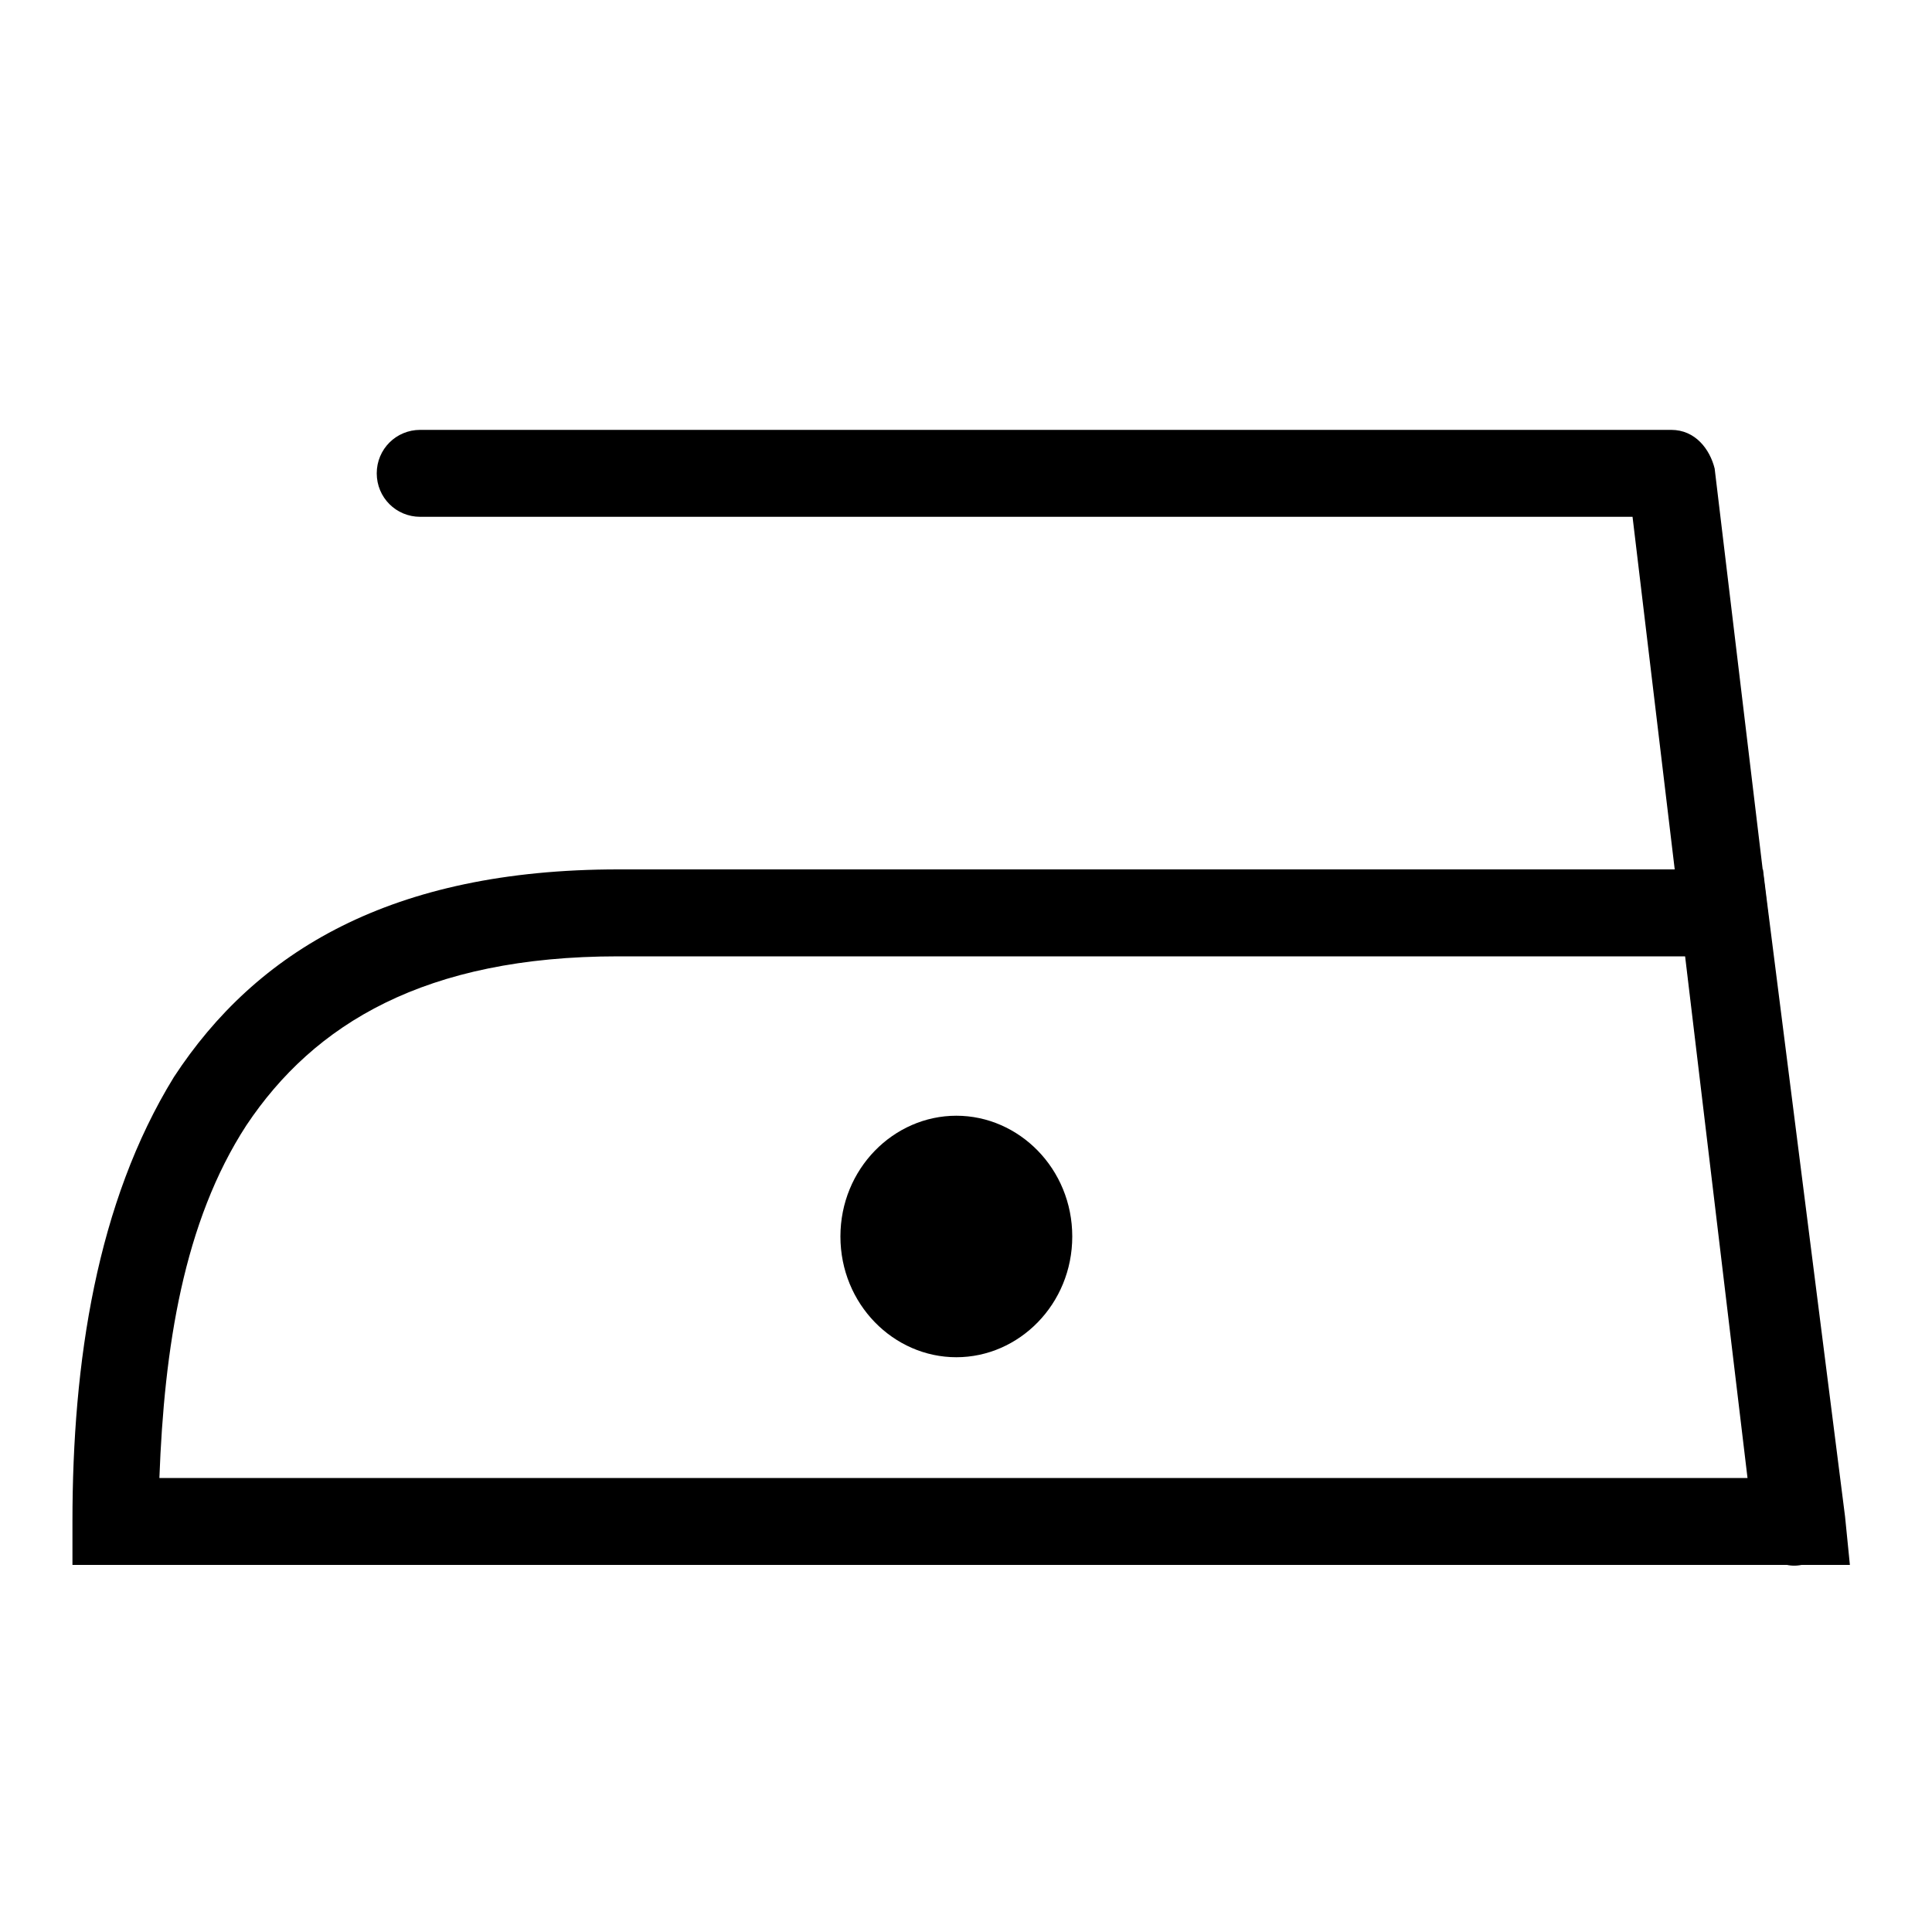 <?xml version="1.0" encoding="utf-8"?>
<!-- Generator: Adobe Illustrator 26.5.1, SVG Export Plug-In . SVG Version: 6.00 Build 0)  -->
<svg version="1.1" id="Lager_1" xmlns="http://www.w3.org/2000/svg" xmlns:xlink="http://www.w3.org/1999/xlink" x="0px" y="0px"
	 viewBox="0 0 40 40" style="enable-background:new 0 0 40 40;" xml:space="preserve">
<style type="text/css">
	.st0{fill-rule:evenodd;clip-rule:evenodd;}
</style>
<path class="st0" d="M19.8,28.1c1.3,0,2.4-1.1,2.4-2.5c0-1.4-1.1-2.5-2.4-2.5c-1.3,0-2.4,1.1-2.4,2.5C17.4,27,18.5,28.1,19.8,28.1z"
	/>
<path class="st0" d="M12.8,18h22.9h0.8l0.1,0.8l1.6,12.6l0.1,1h-1H2.4H1.5v-0.9c0-3.3,0.5-6.6,2.1-9.2C5.3,19.7,8.1,18,12.8,18
	L12.8,18z M34.9,19.8H12.8c-4,0-6.3,1.4-7.7,3.5c-1.3,2-1.7,4.6-1.8,7.3h32.9L34.9,19.8z"/>
<path class="st0" d="M8.7,10.7c-0.5,0-0.9-0.4-0.9-0.9c0-0.5,0.4-0.9,0.9-0.9h25.9c0.5,0,0.8,0.4,0.9,0.8l2.6,21.7
	c0.1,0.5-0.3,1-0.8,1c-0.5,0.1-0.9-0.3-1-0.8l-2.5-20.9H8.7z"/>
</svg>
